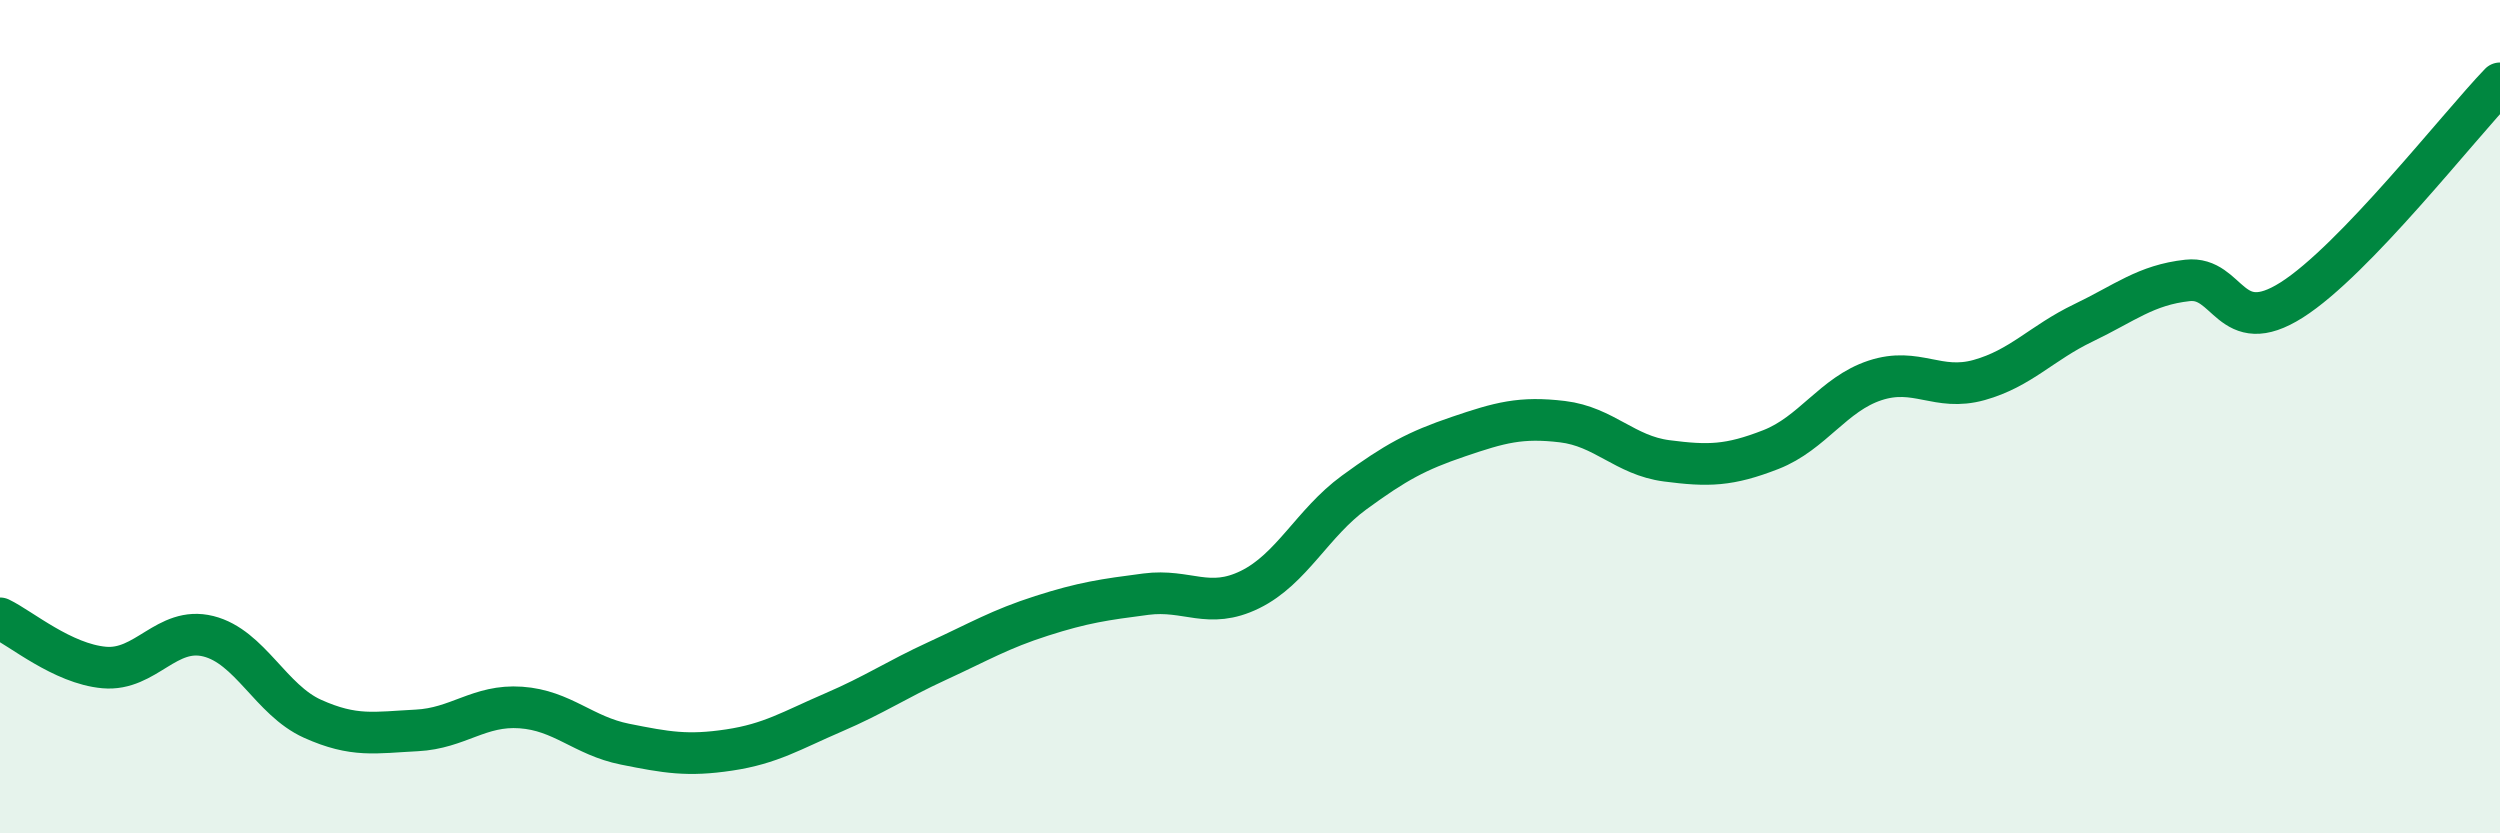 
    <svg width="60" height="20" viewBox="0 0 60 20" xmlns="http://www.w3.org/2000/svg">
      <path
        d="M 0,14.84 C 0.5,15.08 1.5,15.93 2.5,16.02 C 3.5,16.11 4,15.02 5,15.27 C 6,15.52 6.5,16.8 7.5,17.25 C 8.5,17.7 9,17.58 10,17.53 C 11,17.48 11.5,16.91 12.5,16.98 C 13.5,17.05 14,17.66 15,17.86 C 16,18.06 16.5,18.15 17.5,18 C 18.5,17.85 19,17.53 20,17.1 C 21,16.67 21.5,16.32 22.5,15.86 C 23.5,15.4 24,15.1 25,14.78 C 26,14.46 26.5,14.39 27.5,14.26 C 28.5,14.13 29,14.64 30,14.15 C 31,13.66 31.5,12.55 32.5,11.82 C 33.5,11.09 34,10.82 35,10.48 C 36,10.14 36.5,10 37.5,10.12 C 38.5,10.24 39,10.93 40,11.06 C 41,11.19 41.5,11.18 42.5,10.79 C 43.5,10.4 44,9.46 45,9.13 C 46,8.8 46.5,9.4 47.5,9.12 C 48.5,8.84 49,8.23 50,7.75 C 51,7.27 51.5,6.84 52.5,6.73 C 53.5,6.62 53.5,8.15 55,7.2 C 56.5,6.25 59,3.04 60,2L60 20L0 20Z"
        fill="#008740"
        opacity="0.1"
        stroke-linecap="round"
        stroke-linejoin="round"
      />
      <path
        d="M 0,14.84 C 0.5,15.08 1.5,15.93 2.5,16.02 C 3.5,16.11 4,15.02 5,15.27 C 6,15.52 6.5,16.8 7.5,17.25 C 8.5,17.7 9,17.58 10,17.53 C 11,17.48 11.5,16.91 12.5,16.98 C 13.5,17.05 14,17.66 15,17.86 C 16,18.06 16.5,18.15 17.5,18 C 18.5,17.85 19,17.53 20,17.1 C 21,16.67 21.5,16.32 22.5,15.86 C 23.5,15.4 24,15.1 25,14.78 C 26,14.46 26.5,14.39 27.5,14.26 C 28.5,14.13 29,14.64 30,14.15 C 31,13.66 31.5,12.55 32.5,11.82 C 33.5,11.09 34,10.82 35,10.48 C 36,10.14 36.5,10 37.5,10.12 C 38.5,10.24 39,10.93 40,11.06 C 41,11.19 41.5,11.18 42.5,10.79 C 43.5,10.4 44,9.46 45,9.13 C 46,8.8 46.5,9.4 47.5,9.12 C 48.5,8.84 49,8.23 50,7.75 C 51,7.27 51.5,6.84 52.5,6.73 C 53.5,6.62 53.5,8.15 55,7.2 C 56.5,6.25 59,3.04 60,2"
        stroke="#008740"
        stroke-width="1"
        fill="none"
        stroke-linecap="round"
        stroke-linejoin="round"
      />
    </svg>
  